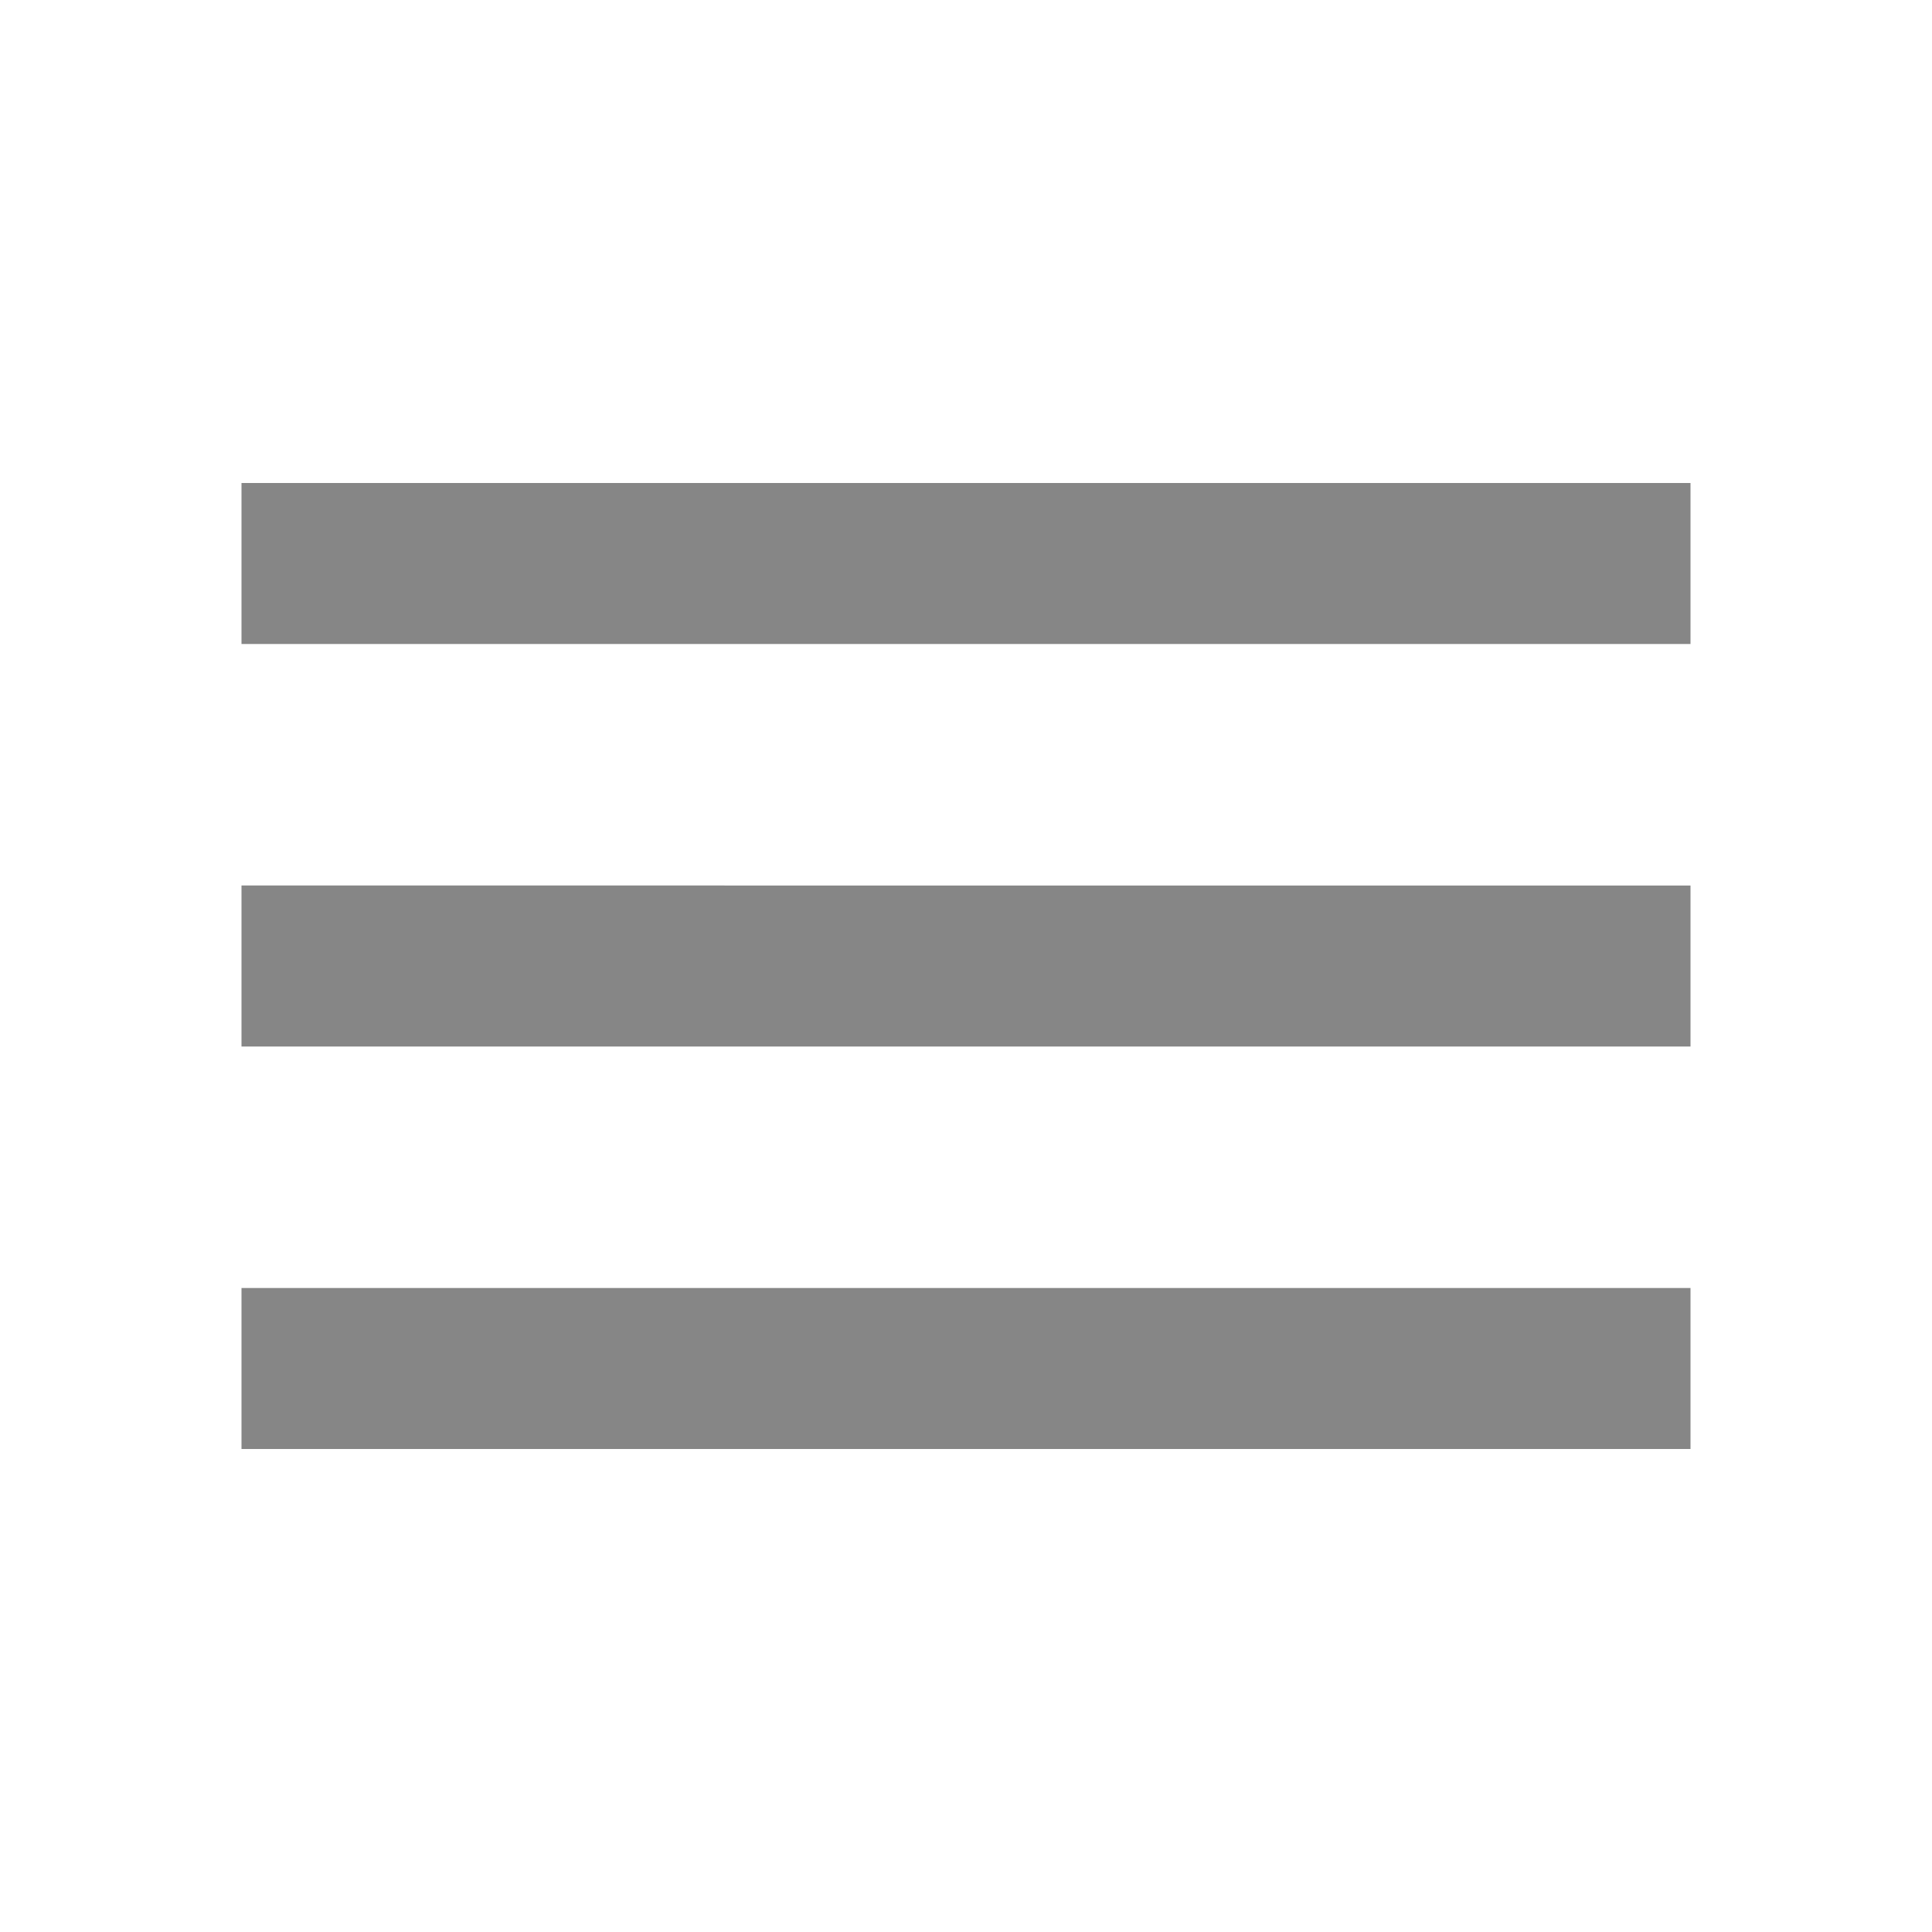 <svg fill="#868686" height="48" viewBox="0 0 48 48" width="48" xmlns="http://www.w3.org/2000/svg">
	<path d="M0,0h48v48H0V0z" fill="none"/>
	<path d="M6,36h36v-4H6V36z M6,26h36v-4H6V26z M6,12v4h36v-4H6z"/>
</svg>
